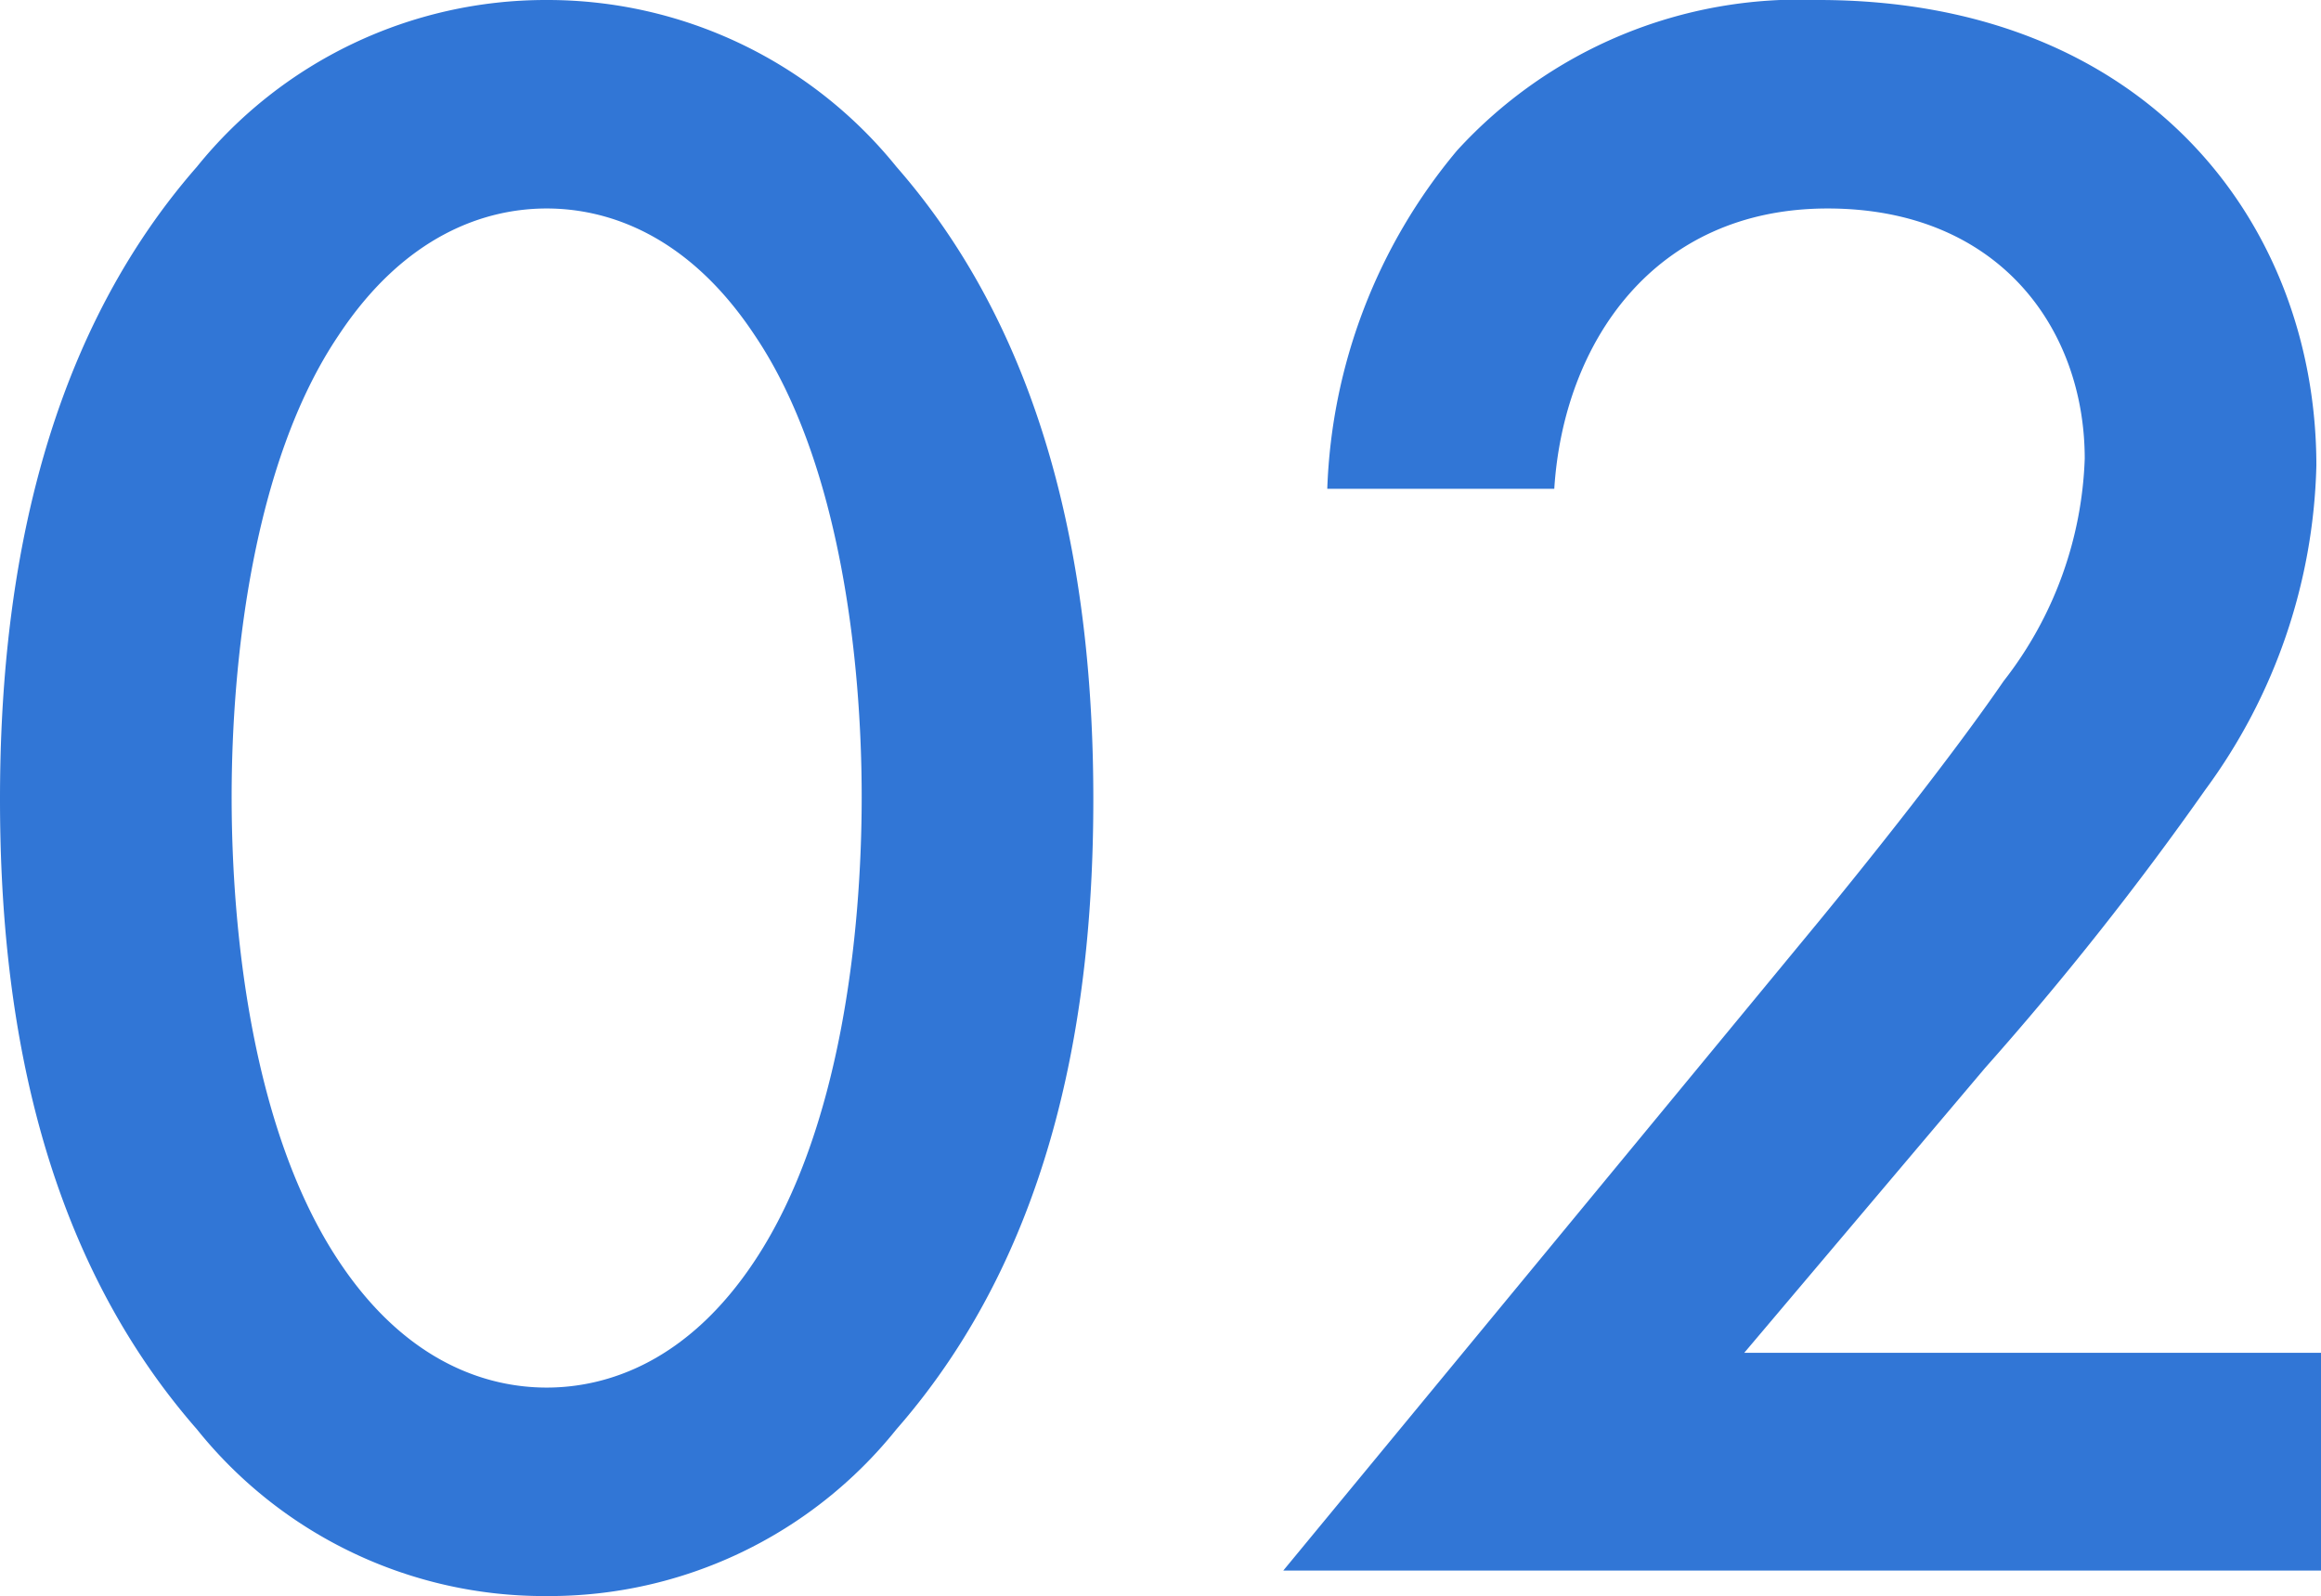 <svg xmlns="http://www.w3.org/2000/svg" width="70.14" height="48.23" viewBox="0 0 70.14 48.23">
  <path id="パス_168" data-name="パス 168" d="M-19.88.77A13.451,13.451,0,0,0-9.31-4.27c4.9-5.6,5.95-12.95,5.95-19.04,0-6.02-1.05-13.51-5.95-19.11a13.552,13.552,0,0,0-10.57-5.04,13.552,13.552,0,0,0-10.57,5.04c-4.9,5.6-5.95,13.09-5.95,19.11,0,6.09,1.05,13.44,5.95,19.04A13.451,13.451,0,0,0-19.88.77Zm0-41.93c1.82,0,4.27.77,6.3,3.85,2.59,3.85,3.22,9.87,3.22,13.93,0,4.13-.63,10.08-3.22,14-2.03,3.08-4.48,3.85-6.3,3.85s-4.27-.77-6.3-3.85c-2.59-3.92-3.22-9.87-3.22-14,0-4.06.63-10.08,3.22-13.93C-24.15-40.39-21.7-41.16-19.88-41.16ZM33.74-6.58H16.31l7.28-8.61a94.893,94.893,0,0,0,6.65-8.4,17.2,17.2,0,0,0,3.36-9.8c0-7.28-5.11-14.07-15.05-14.07A14.01,14.01,0,0,0,7.63-42.91,16.82,16.82,0,0,0,3.71-32.69h6.86c.28-4.41,3.01-8.47,8.26-8.47,5.18,0,7.77,3.64,7.77,7.56a11.545,11.545,0,0,1-2.45,6.72c-1.54,2.24-3.99,5.32-5.6,7.28L2.38,0H33.74Z" transform="translate(36.4 47.46)" fill="#3176d6"/>
</svg>
